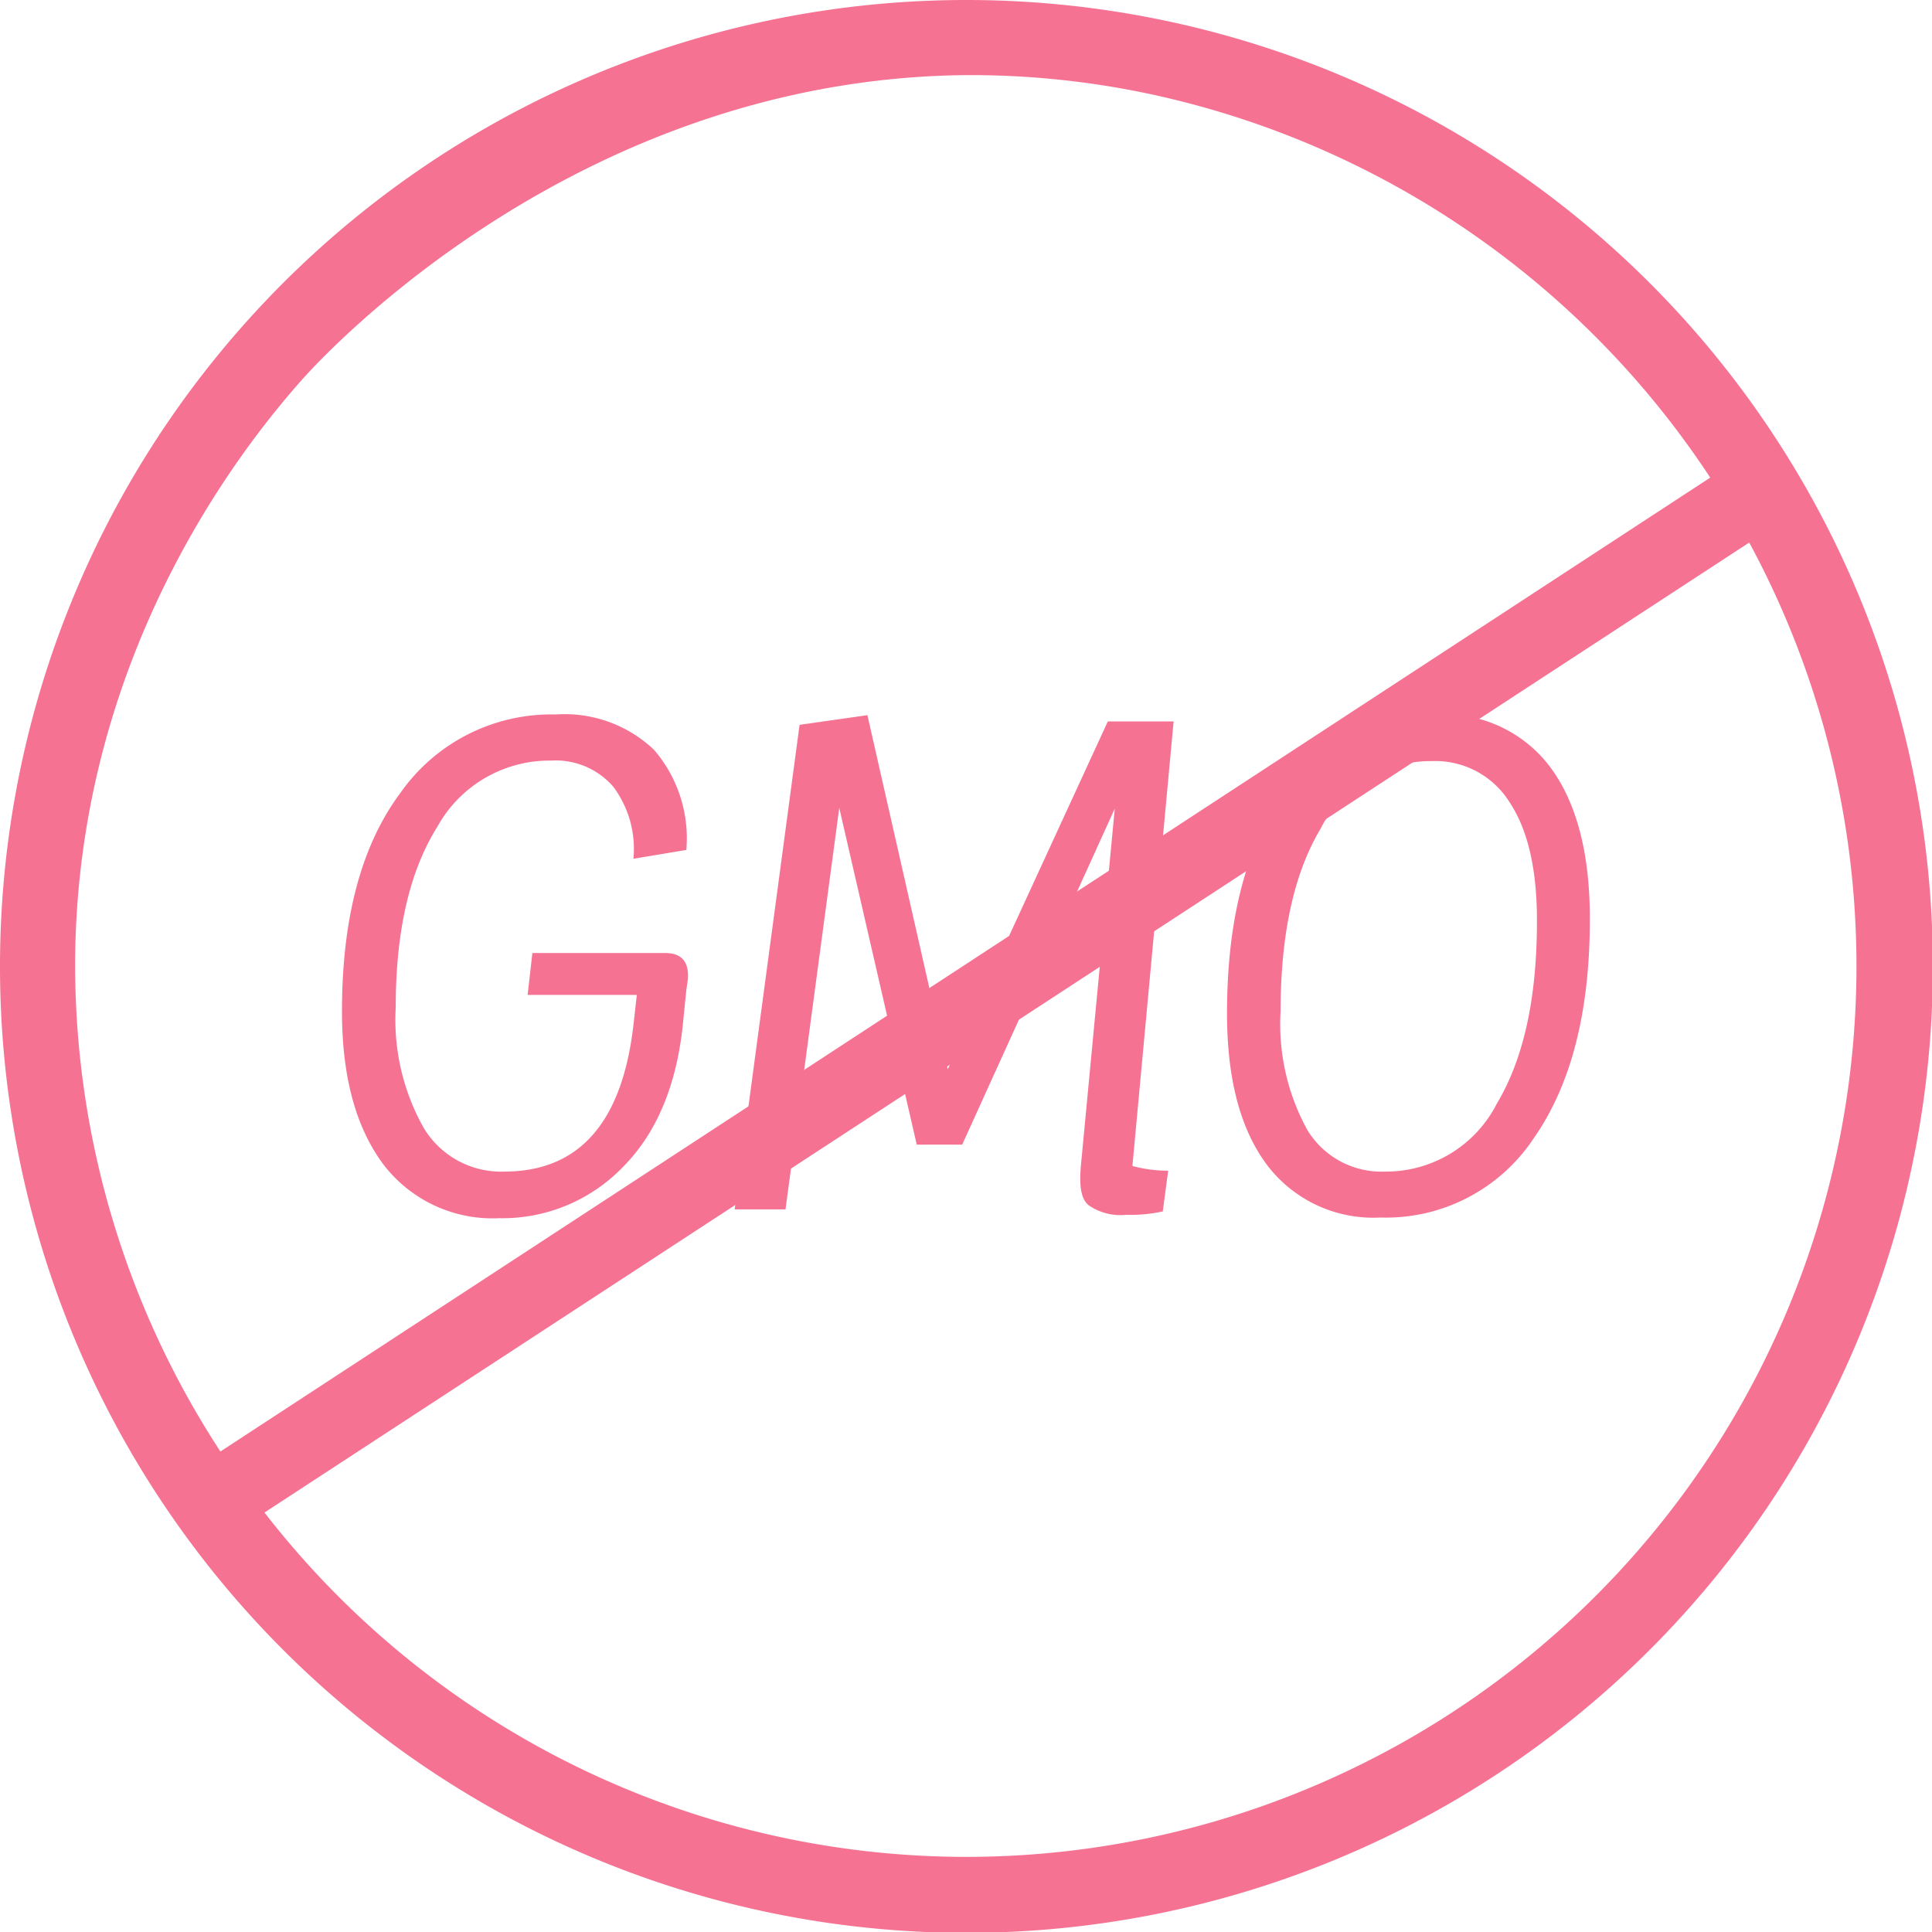 <svg xmlns="http://www.w3.org/2000/svg" viewBox="0 0 113.95 113.95"><defs><style>.cls-1{fill:#f67293;}</style></defs><g id="Capa_2" data-name="Capa 2"><g id="Capa_1-2" data-name="Capa 1"><path class="cls-1" d="M57,0a57,57,0,1,0,57,57A57,57,0,0,0,57,0ZM4.43,57c0-18.48,10.08-30.87,13.35-34.57C19.05,21,34,4.63,57,4.43A50.84,50.84,0,0,1,70.82,6.28a52.81,52.81,0,0,1,30.05,21.89L13,85.61A52.57,52.57,0,0,1,4.43,57ZM57,109.52a52.4,52.4,0,0,1-41.4-20.31L103.17,32A52.53,52.53,0,0,1,57,109.52Z"></path><path class="cls-1" d="M39.23,56.21H31.4l-.28,2.47h6.44l-.2,1.78q-1,8.64-7.62,8.64A5.32,5.32,0,0,1,25,66.54a13,13,0,0,1-1.66-7.13q0-6.73,2.45-10.64a7.56,7.56,0,0,1,6.71-3.91,4.49,4.49,0,0,1,3.67,1.54,6.12,6.12,0,0,1,1.19,4.25l3.12-.52a8,8,0,0,0-1.9-5.9,7.64,7.64,0,0,0-5.8-2.09,10.87,10.87,0,0,0-9.16,4.62q-3.45,4.62-3.45,12.89c0,3.84.81,6.82,2.42,9a8.11,8.11,0,0,0,6.87,3.2,9.87,9.87,0,0,0,7.26-3q3-3,3.56-8.47l.2-2,.09-.6C40.65,56.72,40.2,56.21,39.23,56.21Z"></path><path class="cls-1" d="M65.34,42.55,55.9,63.06,51.16,42.18l-4,.57L43.33,71.33h3L49.5,47.65l4.57,19.86h2.68l9-19.82-2,21.08c-.1,1.16,0,1.93.45,2.31a3.29,3.29,0,0,0,2.23.57,8.85,8.85,0,0,0,2.15-.2l.32-2.4a8.11,8.11,0,0,1-2.11-.28l2.43-26.22Z"></path><path class="cls-1" d="M91.46,45.28a7.8,7.8,0,0,0-6.69-3.14,10.51,10.51,0,0,0-9.1,4.72q-3.3,4.72-3.3,12.91,0,5.76,2.33,8.9a7.86,7.86,0,0,0,6.71,3.14,10.46,10.46,0,0,0,9.08-4.72q3.29-4.73,3.28-12.91C93.77,50.34,93,47.38,91.46,45.28ZM88.28,65.1a7.33,7.33,0,0,1-6.59,4,5.11,5.11,0,0,1-4.58-2.45,12.92,12.92,0,0,1-1.58-7q0-6.81,2.35-10.76a7.29,7.29,0,0,1,6.57-4,5.16,5.16,0,0,1,4.6,2.45q1.61,2.44,1.6,7Q90.65,61.15,88.28,65.1Z"></path></g></g></svg>